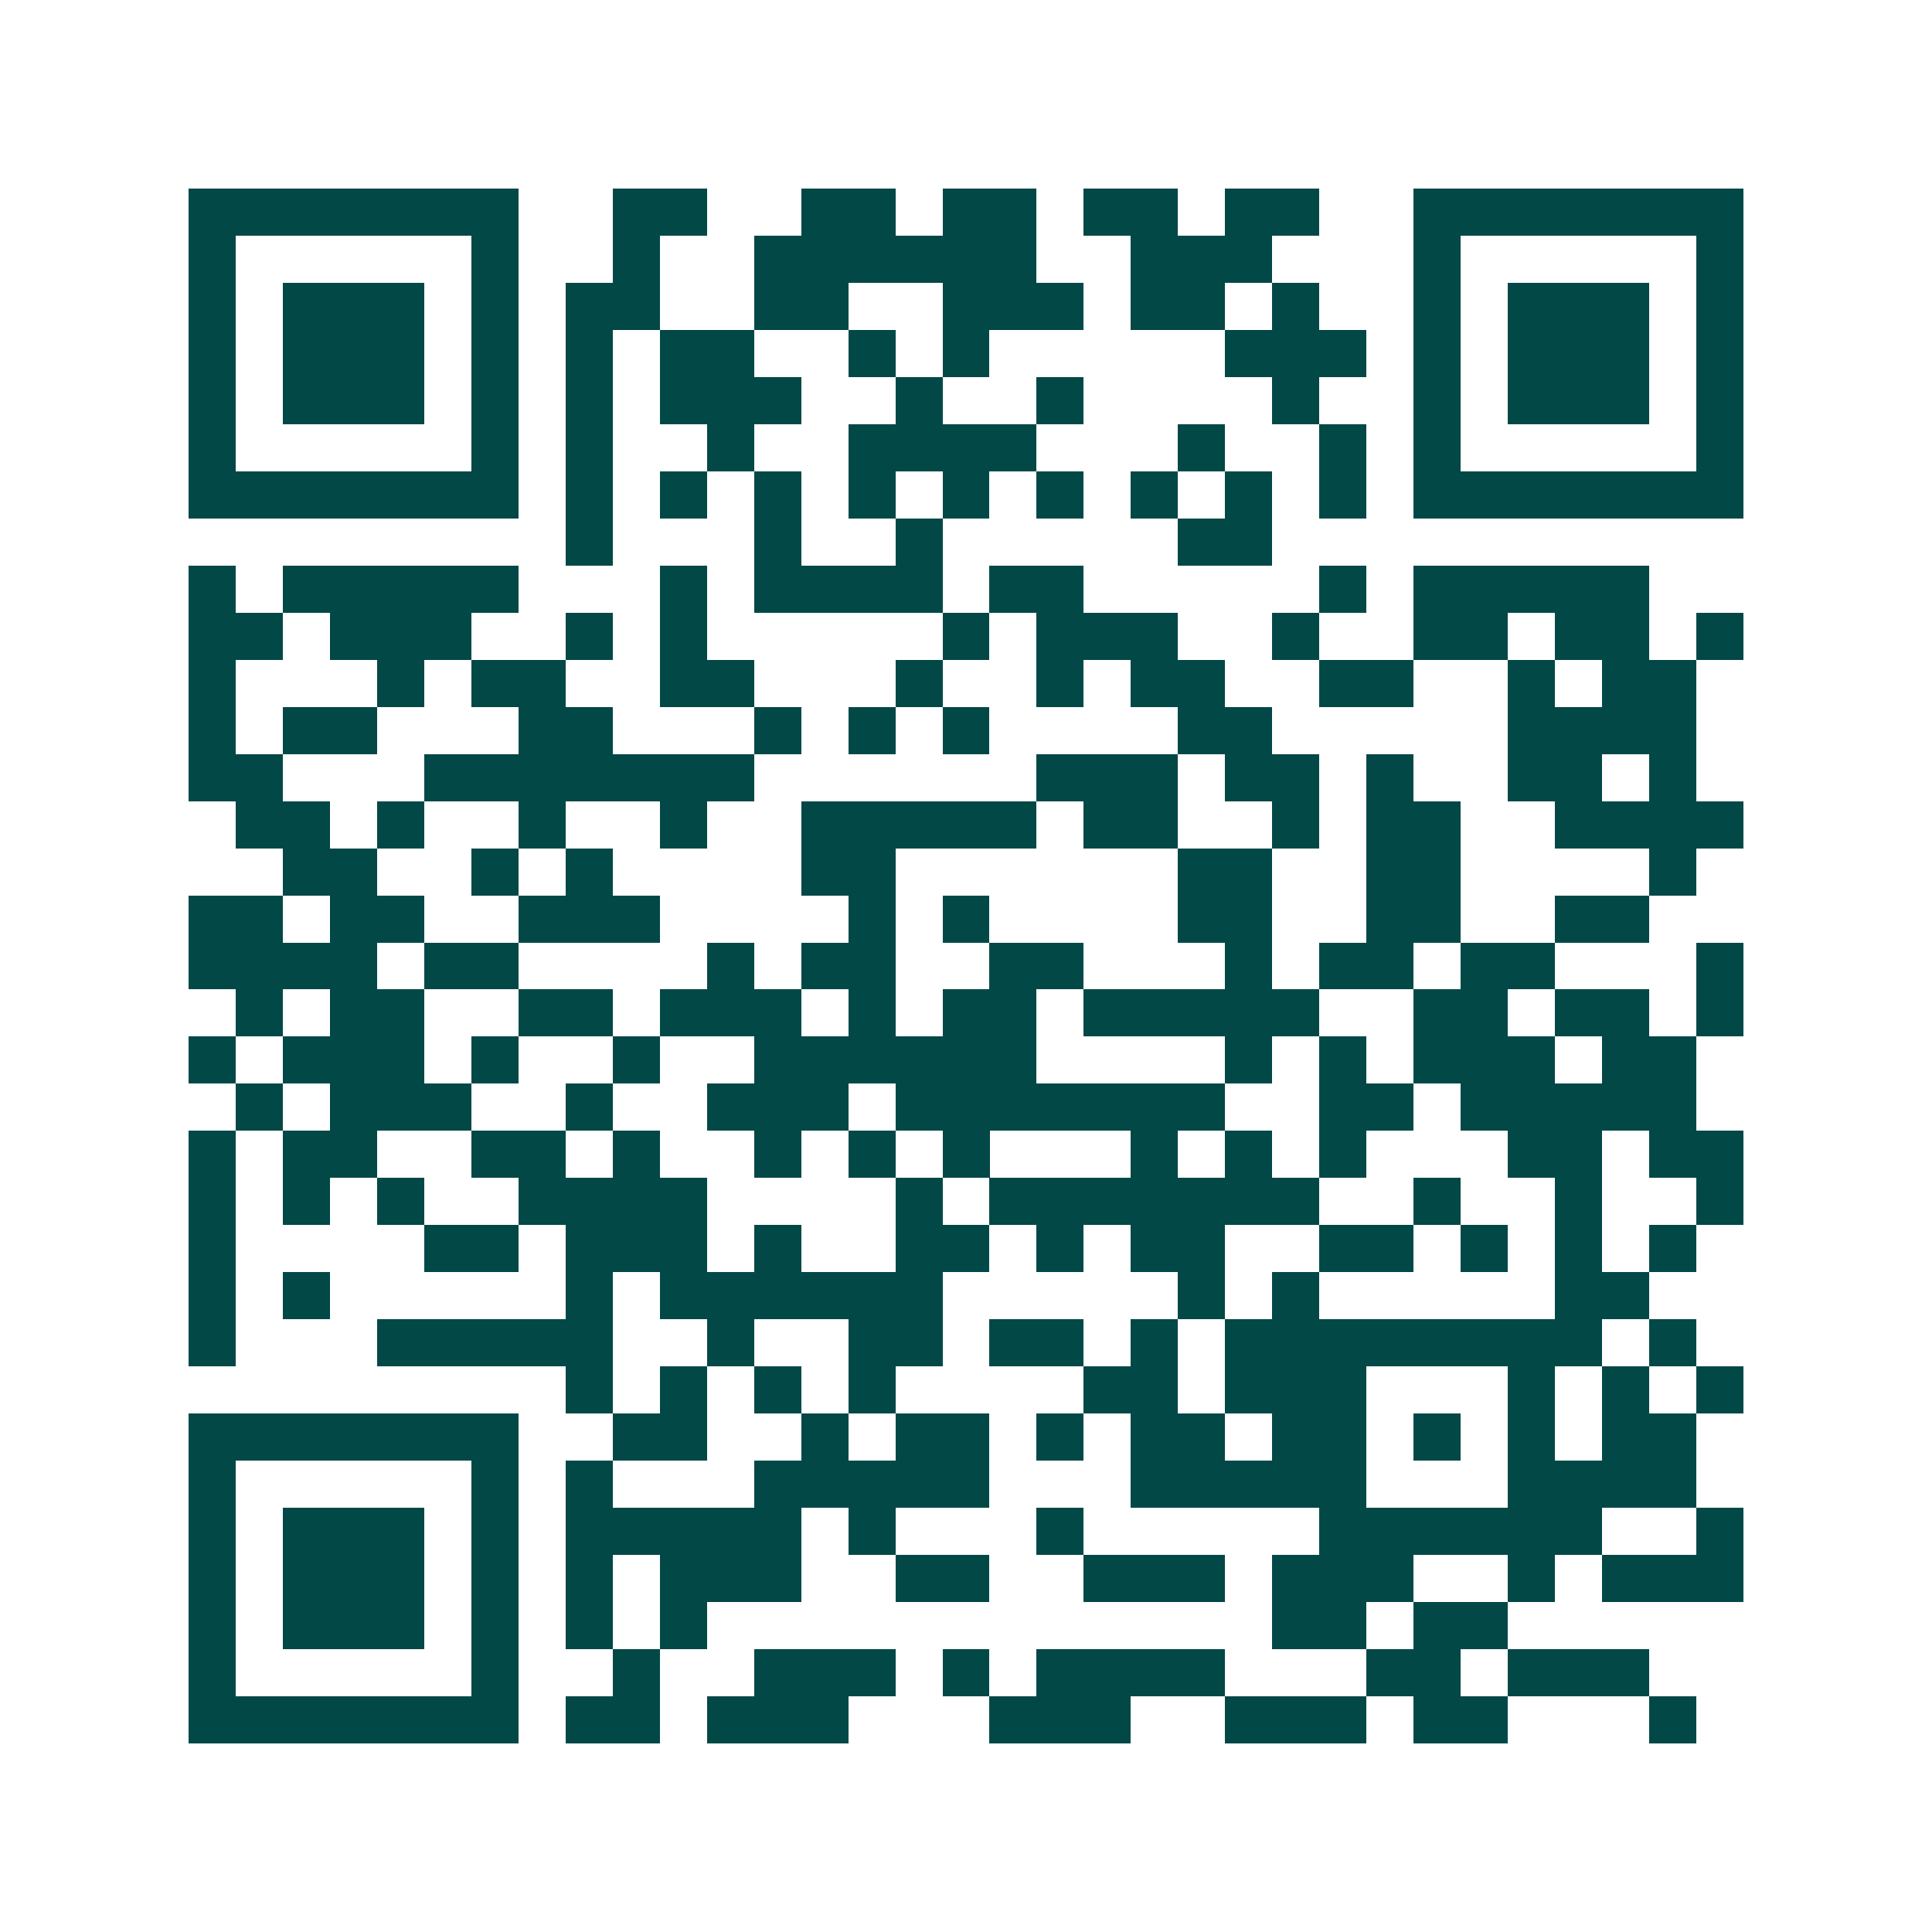 <svg xmlns="http://www.w3.org/2000/svg" width="200" height="200" viewBox="0 0 41 41" shape-rendering="crispEdges"><path fill="#ffffff" d="M0 0h41v41H0z"/><path stroke="#014847" d="M4 4.5h7m2 0h2m2 0h2m1 0h2m1 0h2m1 0h2m2 0h7M4 5.5h1m5 0h1m2 0h1m2 0h6m2 0h3m3 0h1m5 0h1M4 6.5h1m1 0h3m1 0h1m1 0h2m2 0h2m2 0h3m1 0h2m1 0h1m2 0h1m1 0h3m1 0h1M4 7.5h1m1 0h3m1 0h1m1 0h1m1 0h2m2 0h1m1 0h1m5 0h3m1 0h1m1 0h3m1 0h1M4 8.5h1m1 0h3m1 0h1m1 0h1m1 0h3m2 0h1m2 0h1m4 0h1m2 0h1m1 0h3m1 0h1M4 9.5h1m5 0h1m1 0h1m2 0h1m2 0h4m3 0h1m2 0h1m1 0h1m5 0h1M4 10.5h7m1 0h1m1 0h1m1 0h1m1 0h1m1 0h1m1 0h1m1 0h1m1 0h1m1 0h1m1 0h7M12 11.5h1m3 0h1m2 0h1m5 0h2M4 12.5h1m1 0h5m3 0h1m1 0h4m1 0h2m5 0h1m1 0h5M4 13.5h2m1 0h3m2 0h1m1 0h1m5 0h1m1 0h3m2 0h1m2 0h2m1 0h2m1 0h1M4 14.5h1m3 0h1m1 0h2m2 0h2m3 0h1m2 0h1m1 0h2m2 0h2m2 0h1m1 0h2M4 15.5h1m1 0h2m3 0h2m3 0h1m1 0h1m1 0h1m4 0h2m5 0h4M4 16.5h2m3 0h7m6 0h3m1 0h2m1 0h1m2 0h2m1 0h1M5 17.5h2m1 0h1m2 0h1m2 0h1m2 0h5m1 0h2m2 0h1m1 0h2m2 0h4M6 18.5h2m2 0h1m1 0h1m4 0h2m6 0h2m2 0h2m4 0h1M4 19.5h2m1 0h2m2 0h3m4 0h1m1 0h1m4 0h2m2 0h2m2 0h2M4 20.5h4m1 0h2m4 0h1m1 0h2m2 0h2m3 0h1m1 0h2m1 0h2m3 0h1M5 21.5h1m1 0h2m2 0h2m1 0h3m1 0h1m1 0h2m1 0h5m2 0h2m1 0h2m1 0h1M4 22.5h1m1 0h3m1 0h1m2 0h1m2 0h6m4 0h1m1 0h1m1 0h3m1 0h2M5 23.5h1m1 0h3m2 0h1m2 0h3m1 0h7m2 0h2m1 0h5M4 24.5h1m1 0h2m2 0h2m1 0h1m2 0h1m1 0h1m1 0h1m3 0h1m1 0h1m1 0h1m3 0h2m1 0h2M4 25.5h1m1 0h1m1 0h1m2 0h4m4 0h1m1 0h7m2 0h1m2 0h1m2 0h1M4 26.5h1m4 0h2m1 0h3m1 0h1m2 0h2m1 0h1m1 0h2m2 0h2m1 0h1m1 0h1m1 0h1M4 27.5h1m1 0h1m5 0h1m1 0h6m5 0h1m1 0h1m5 0h2M4 28.5h1m3 0h5m2 0h1m2 0h2m1 0h2m1 0h1m1 0h8m1 0h1M12 29.5h1m1 0h1m1 0h1m1 0h1m4 0h2m1 0h3m3 0h1m1 0h1m1 0h1M4 30.5h7m2 0h2m2 0h1m1 0h2m1 0h1m1 0h2m1 0h2m1 0h1m1 0h1m1 0h2M4 31.5h1m5 0h1m1 0h1m3 0h5m3 0h5m3 0h4M4 32.5h1m1 0h3m1 0h1m1 0h5m1 0h1m3 0h1m5 0h6m2 0h1M4 33.5h1m1 0h3m1 0h1m1 0h1m1 0h3m2 0h2m2 0h3m1 0h3m2 0h1m1 0h3M4 34.5h1m1 0h3m1 0h1m1 0h1m1 0h1m12 0h2m1 0h2M4 35.5h1m5 0h1m2 0h1m2 0h3m1 0h1m1 0h4m3 0h2m1 0h3M4 36.5h7m1 0h2m1 0h3m3 0h3m2 0h3m1 0h2m3 0h1"/></svg>
